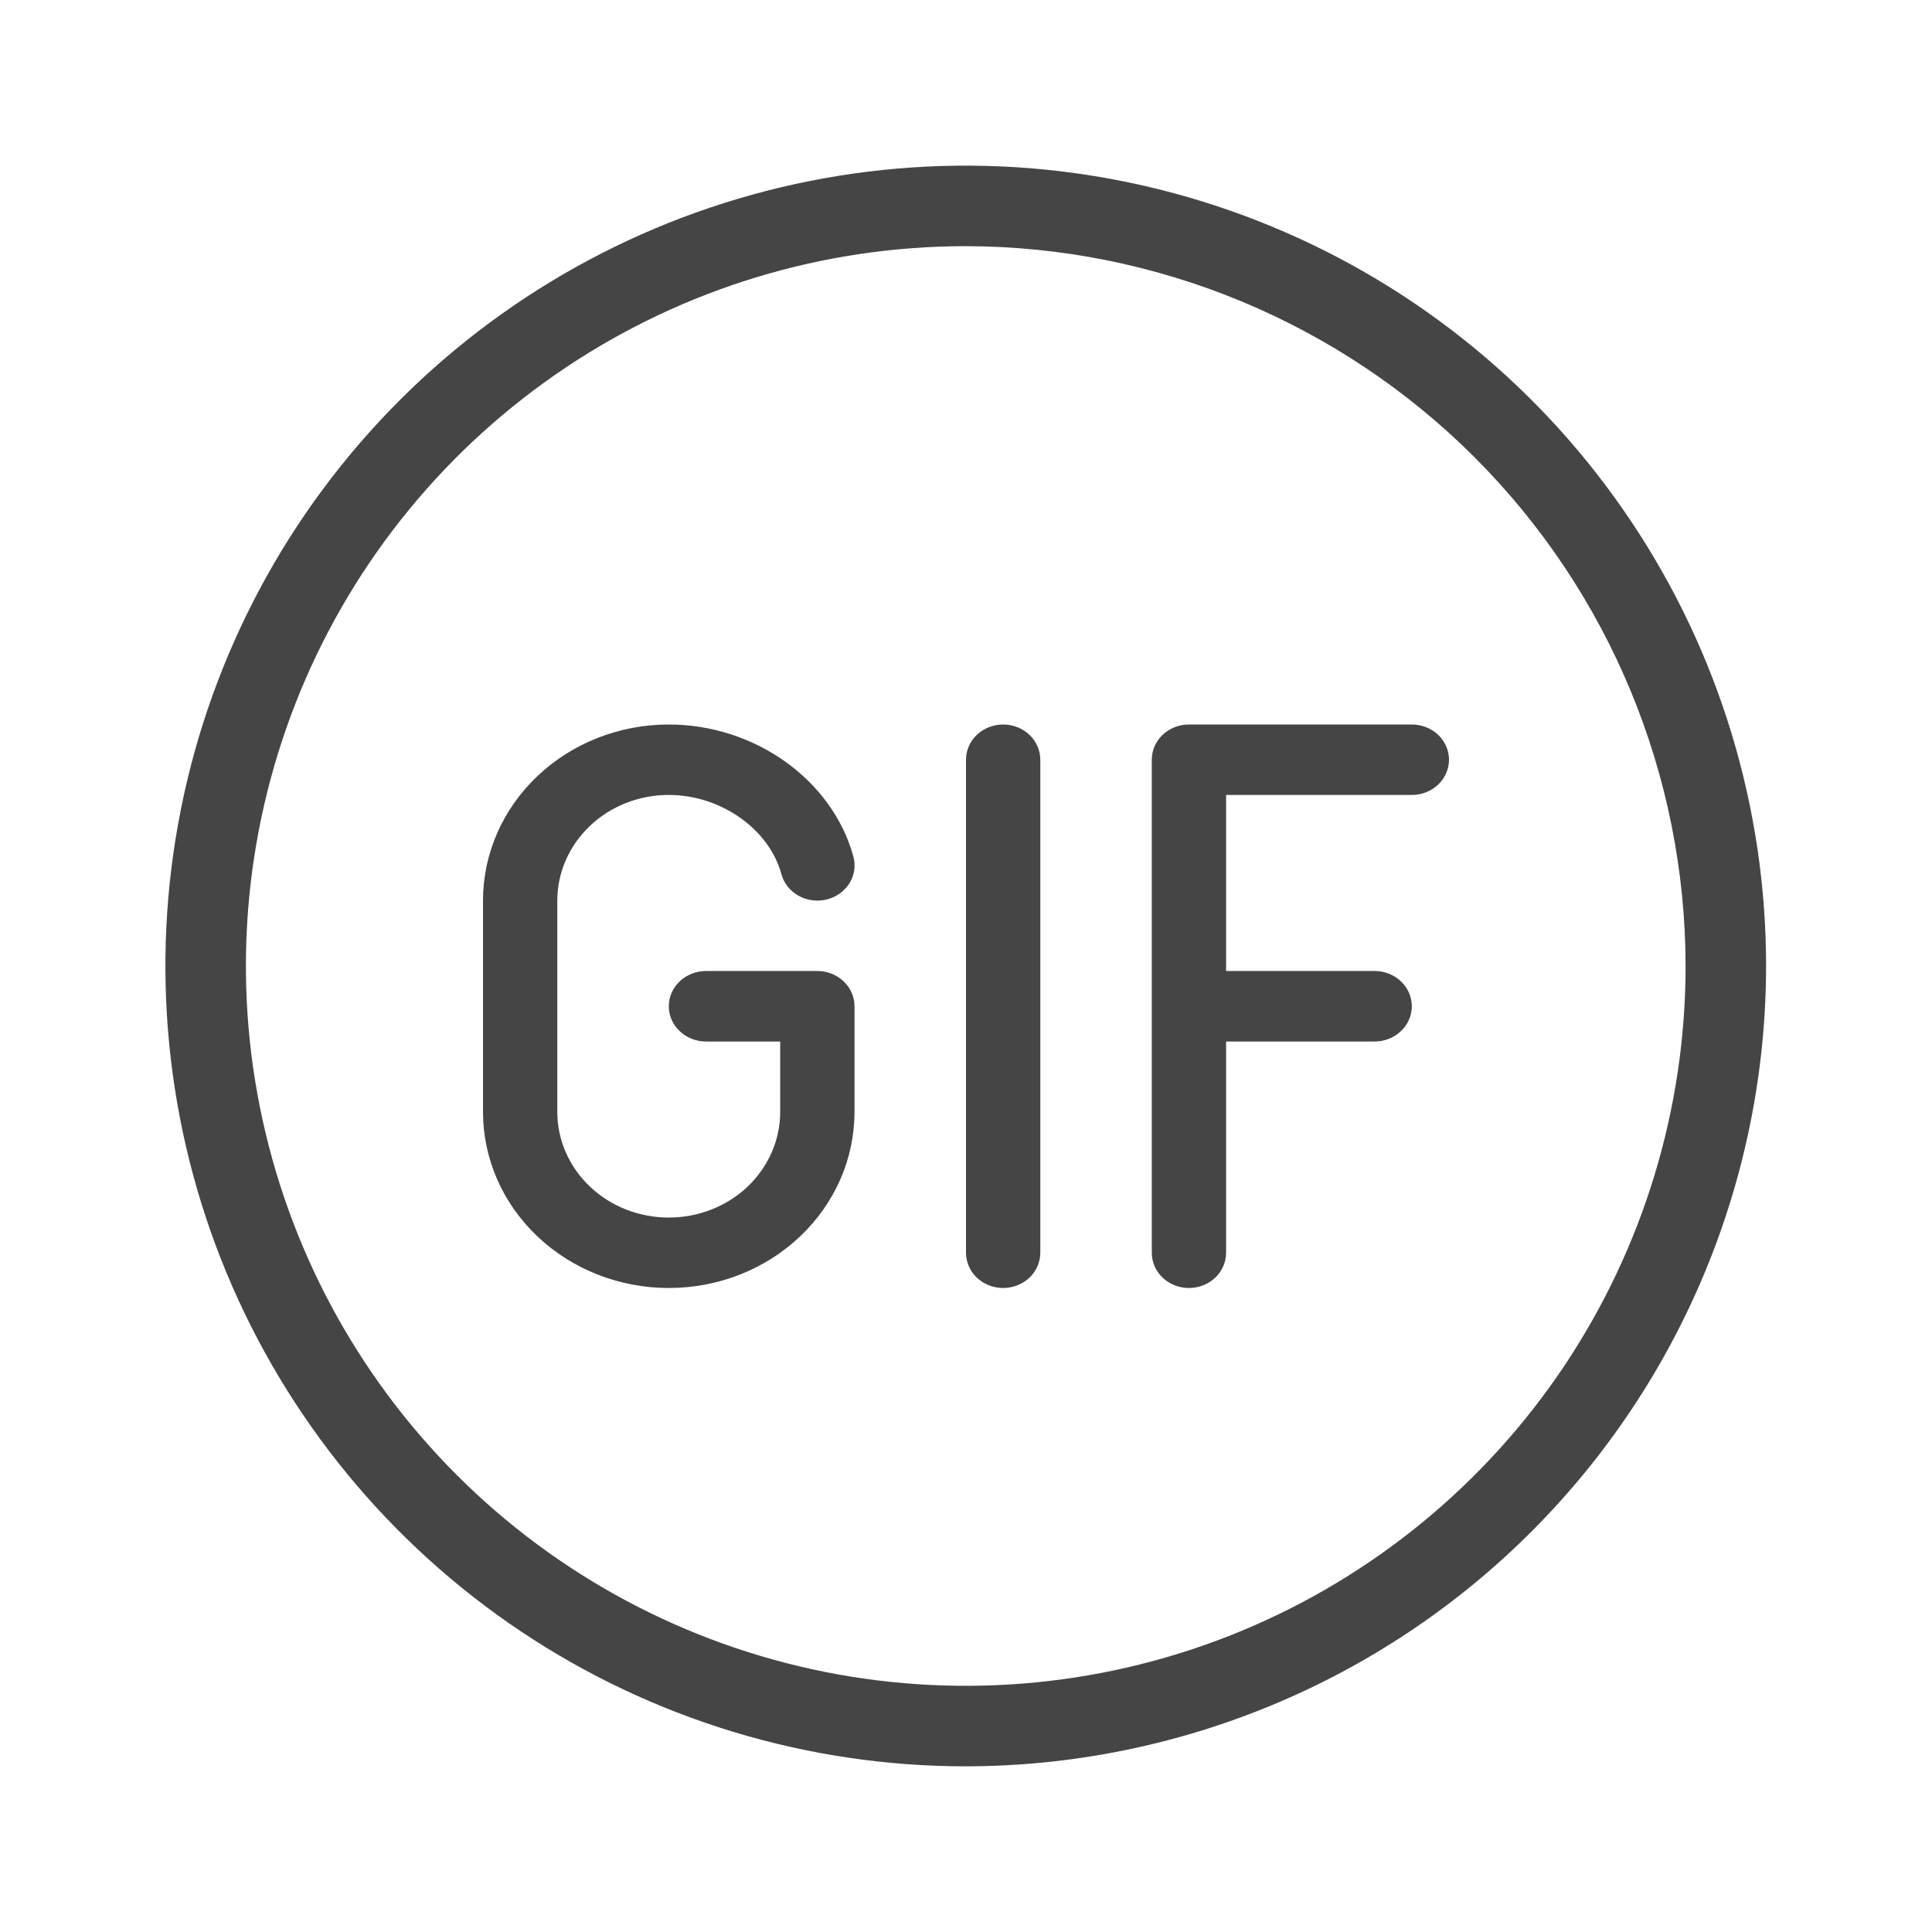 <svg width="24" height="24" viewBox="0 0 24 24" fill="none" xmlns="http://www.w3.org/2000/svg">
<path d="M12.923 9.438V15.562C12.923 15.678 12.874 15.79 12.788 15.872C12.701 15.954 12.584 16 12.461 16C12.339 16 12.222 15.954 12.135 15.872C12.049 15.79 12 15.678 12 15.562V9.438C12 9.321 12.049 9.21 12.135 9.128C12.222 9.046 12.339 9 12.461 9C12.584 9 12.701 9.046 12.788 9.128C12.874 9.21 12.923 9.321 12.923 9.438ZM17.538 9H14.769C14.647 9 14.529 9.046 14.443 9.128C14.356 9.21 14.308 9.321 14.308 9.438V15.562C14.308 15.678 14.356 15.79 14.443 15.872C14.529 15.954 14.647 16 14.769 16C14.892 16 15.009 15.954 15.096 15.872C15.182 15.79 15.231 15.678 15.231 15.562V12.938H17.077C17.199 12.938 17.317 12.891 17.403 12.809C17.49 12.727 17.538 12.616 17.538 12.5C17.538 12.384 17.49 12.273 17.403 12.191C17.317 12.109 17.199 12.062 17.077 12.062H15.231V9.875H17.538C17.661 9.875 17.778 9.829 17.865 9.747C17.951 9.665 18 9.554 18 9.438C18 9.321 17.951 9.21 17.865 9.128C17.778 9.046 17.661 9 17.538 9ZM10.154 12.062H8.769C8.647 12.062 8.529 12.109 8.443 12.191C8.356 12.273 8.308 12.384 8.308 12.5C8.308 12.616 8.356 12.727 8.443 12.809C8.529 12.891 8.647 12.938 8.769 12.938H9.692V13.812C9.692 14.161 9.546 14.494 9.287 14.741C9.027 14.987 8.675 15.125 8.308 15.125C7.94 15.125 7.588 14.987 7.329 14.741C7.069 14.494 6.923 14.161 6.923 13.812V11.188C6.923 10.839 7.069 10.506 7.329 10.259C7.588 10.013 7.94 9.875 8.308 9.875C8.953 9.875 9.554 10.298 9.707 10.859C9.737 10.972 9.814 11.068 9.919 11.127C10.025 11.186 10.151 11.203 10.269 11.174C10.388 11.145 10.489 11.072 10.552 10.972C10.614 10.872 10.632 10.753 10.601 10.641C10.342 9.69 9.378 9 8.308 9C7.696 9 7.109 9.23 6.676 9.641C6.243 10.051 6 10.607 6 11.188V13.812C6 14.393 6.243 14.949 6.676 15.359C7.109 15.77 7.696 16 8.308 16C8.92 16 9.507 15.77 9.939 15.359C10.372 14.949 10.615 14.393 10.615 13.812V12.5C10.615 12.384 10.567 12.273 10.48 12.191C10.394 12.109 10.276 12.062 10.154 12.062Z" fill="#454545"/>
<path d="M11.997 21.942C10.03 21.942 8.108 21.359 6.473 20.267C4.838 19.174 3.564 17.621 2.811 15.805C2.059 13.988 1.862 11.989 2.246 10.06C2.629 8.132 3.576 6.36 4.967 4.97C6.357 3.58 8.129 2.633 10.057 2.249C11.986 1.865 13.985 2.062 15.801 2.815C17.618 3.567 19.171 4.842 20.263 6.477C21.356 8.111 21.939 10.034 21.939 12C21.936 14.636 20.887 17.163 19.023 19.027C17.16 20.891 14.633 21.939 11.997 21.942ZM11.997 3.058C10.228 3.058 8.499 3.582 7.029 4.565C5.558 5.548 4.412 6.944 3.735 8.578C3.059 10.212 2.881 12.01 3.227 13.745C3.572 15.479 4.423 17.072 5.674 18.323C6.924 19.573 8.518 20.425 10.252 20.77C11.987 21.115 13.785 20.938 15.419 20.261C17.053 19.584 18.449 18.438 19.432 16.968C20.414 15.497 20.939 13.768 20.939 12C20.936 9.629 19.993 7.356 18.317 5.68C16.64 4.004 14.367 3.061 11.997 3.058Z" fill="#454545"/>
</svg>
